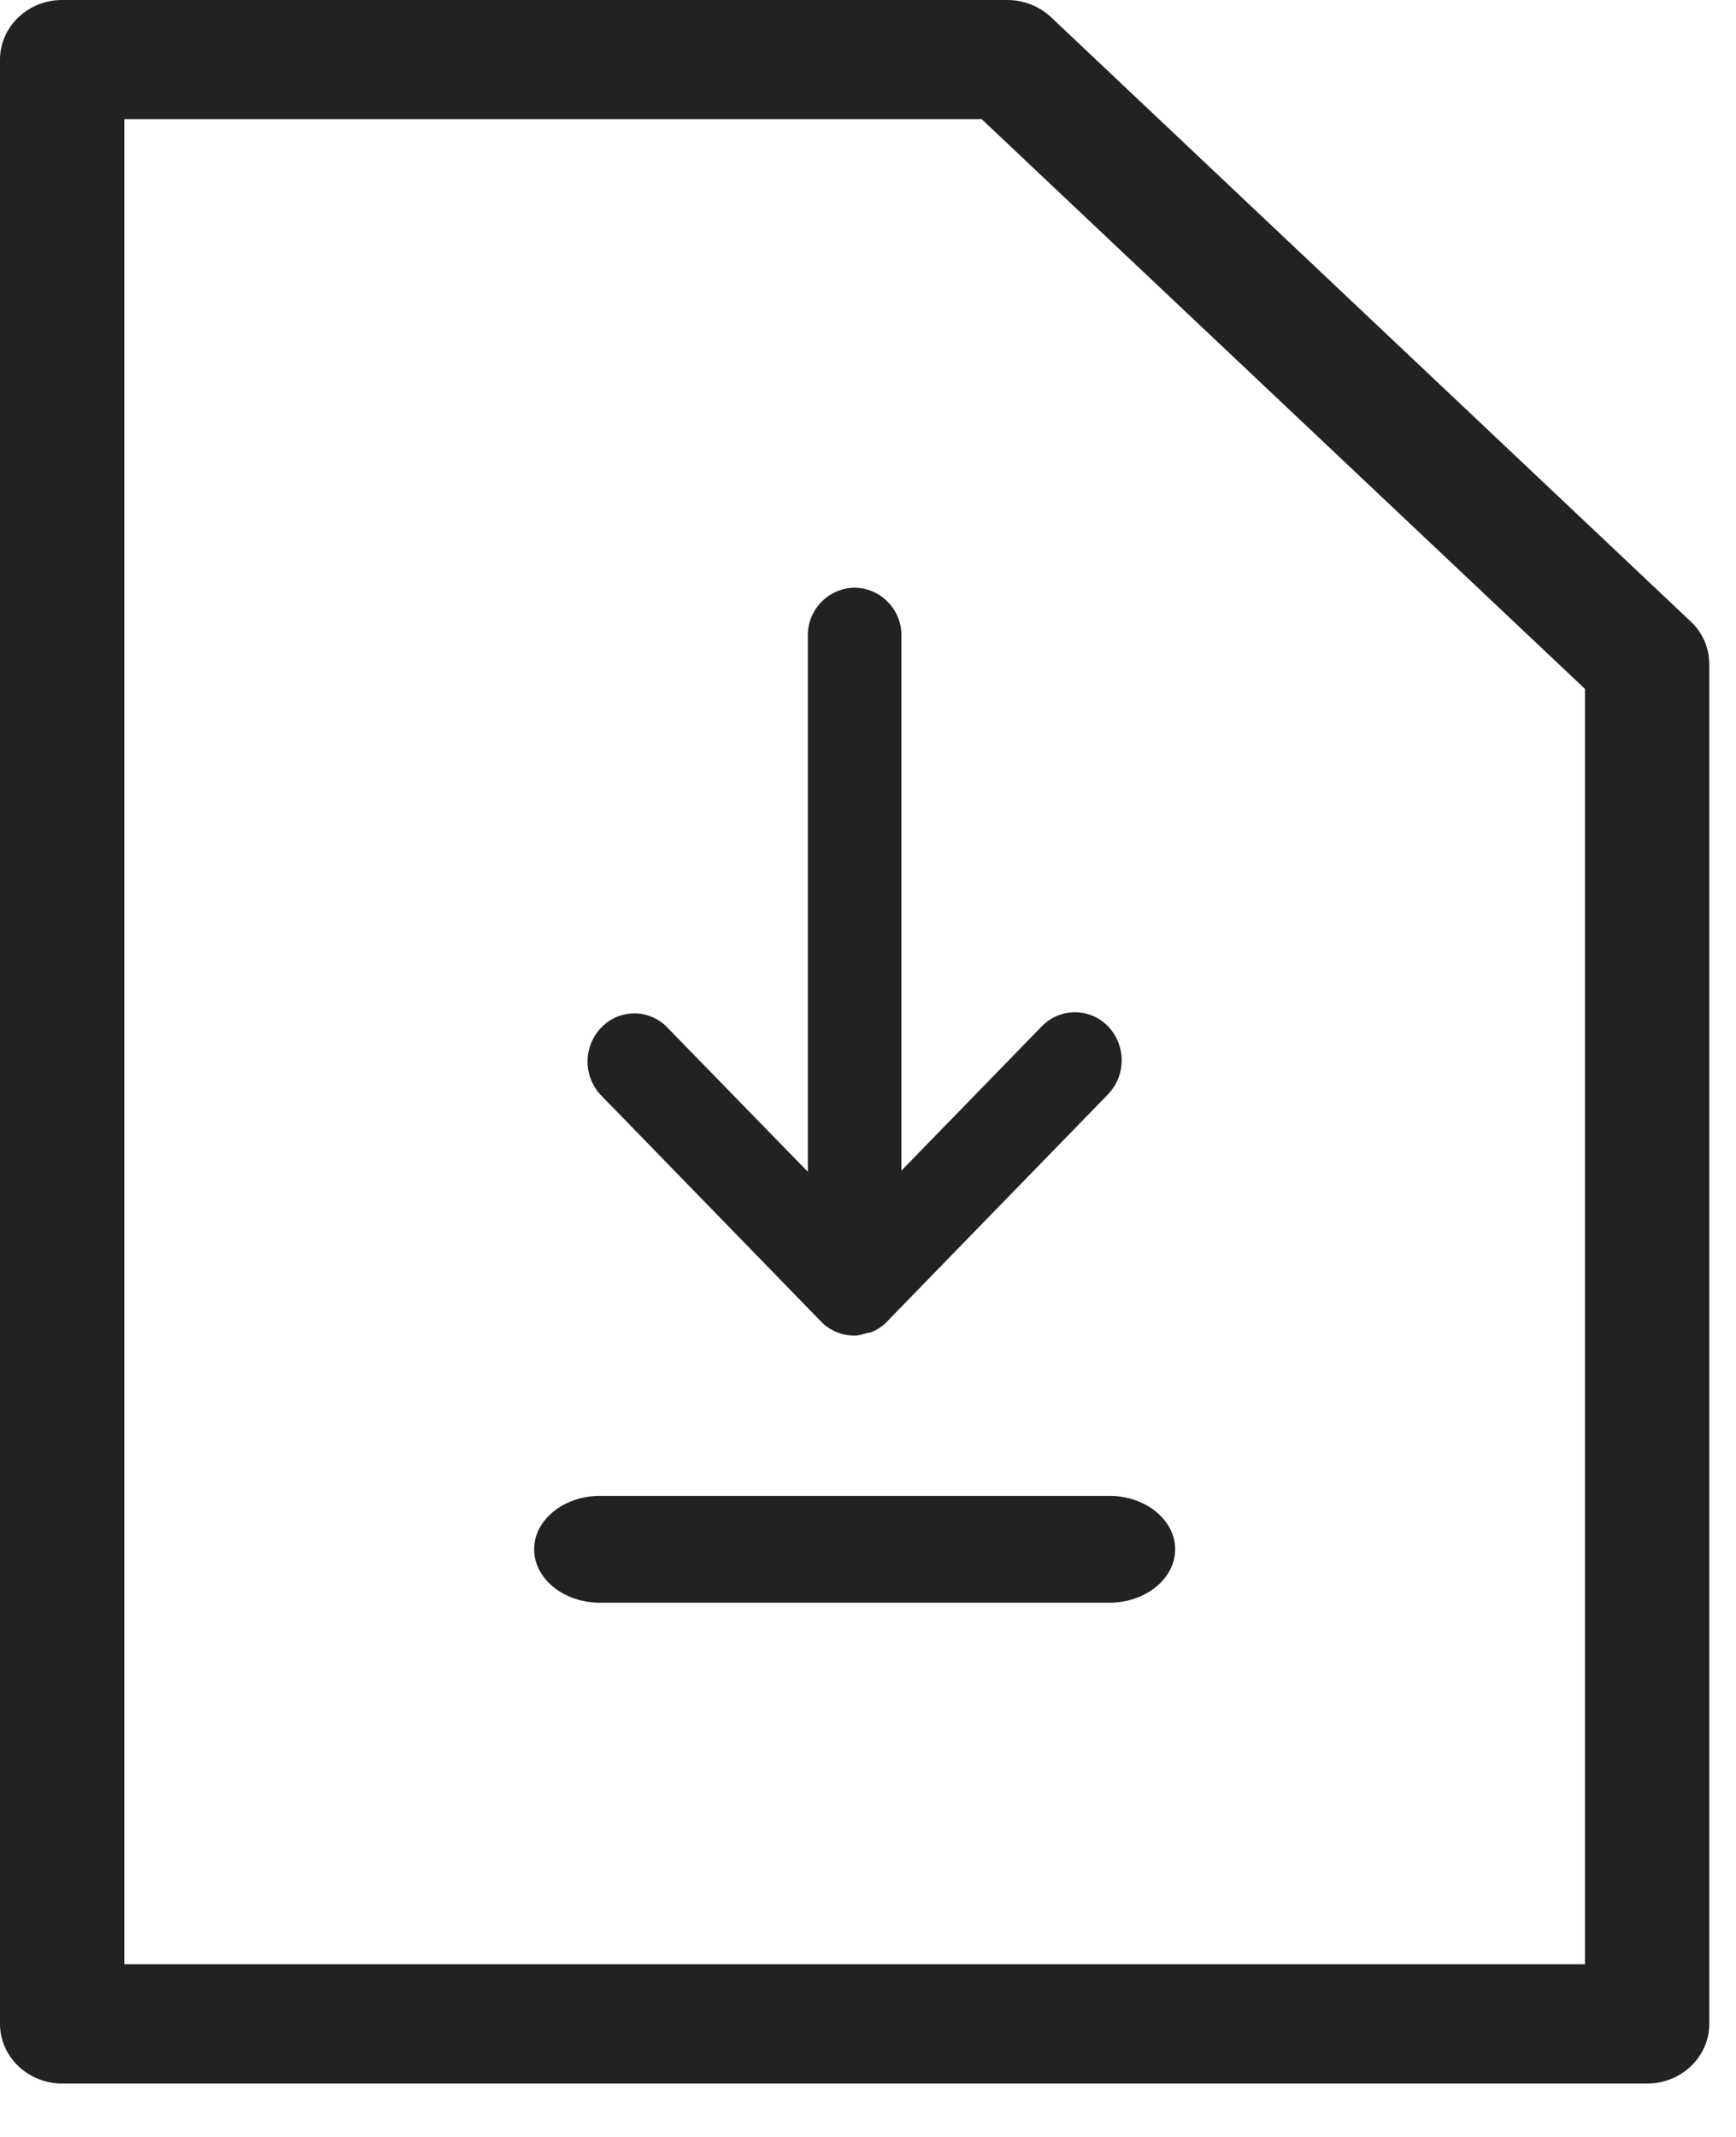 <svg xmlns="http://www.w3.org/2000/svg" width="26" height="32" viewBox="0 0 26 32">
    <g fill="#222224" fill-rule="evenodd">
        <path d="M23.738 29.414H1.862V1.784h12.84l9.036 8.532v19.098zM25.325 9.31L15.741.257A.96.96 0 0 0 15.087 0H.93C.42 0 0 .4 0 .893v29.414c0 .492.419.893.931.893H24.67c.513 0 .93-.401.93-.893V9.945a.88.88 0 0 0-.275-.636z"/>
        <path d="M13.501 9.521a.713.713 0 0 0-.7-.721.712.712 0 0 0-.702.721v8.026l-2.104-2.16a.683.683 0 0 0-.99.001.732.732 0 0 0 .002 1.019l3.291 3.384c.136.14.318.209.495.209.07 0 .126-.02.183-.036.027-.008.055-.007.081-.018a.692.692 0 0 0 .256-.185l3.282-3.374a.736.736 0 0 0 0-1.018.689.689 0 0 0-.992 0L13.5 17.53v-8.01zM16.613 22.4H8.988c-.545 0-.988.359-.988.8 0 .441.443.8.988.8h7.625c.544 0 .987-.359.987-.8 0-.441-.443-.8-.987-.8"/>
    </g>
</svg>
